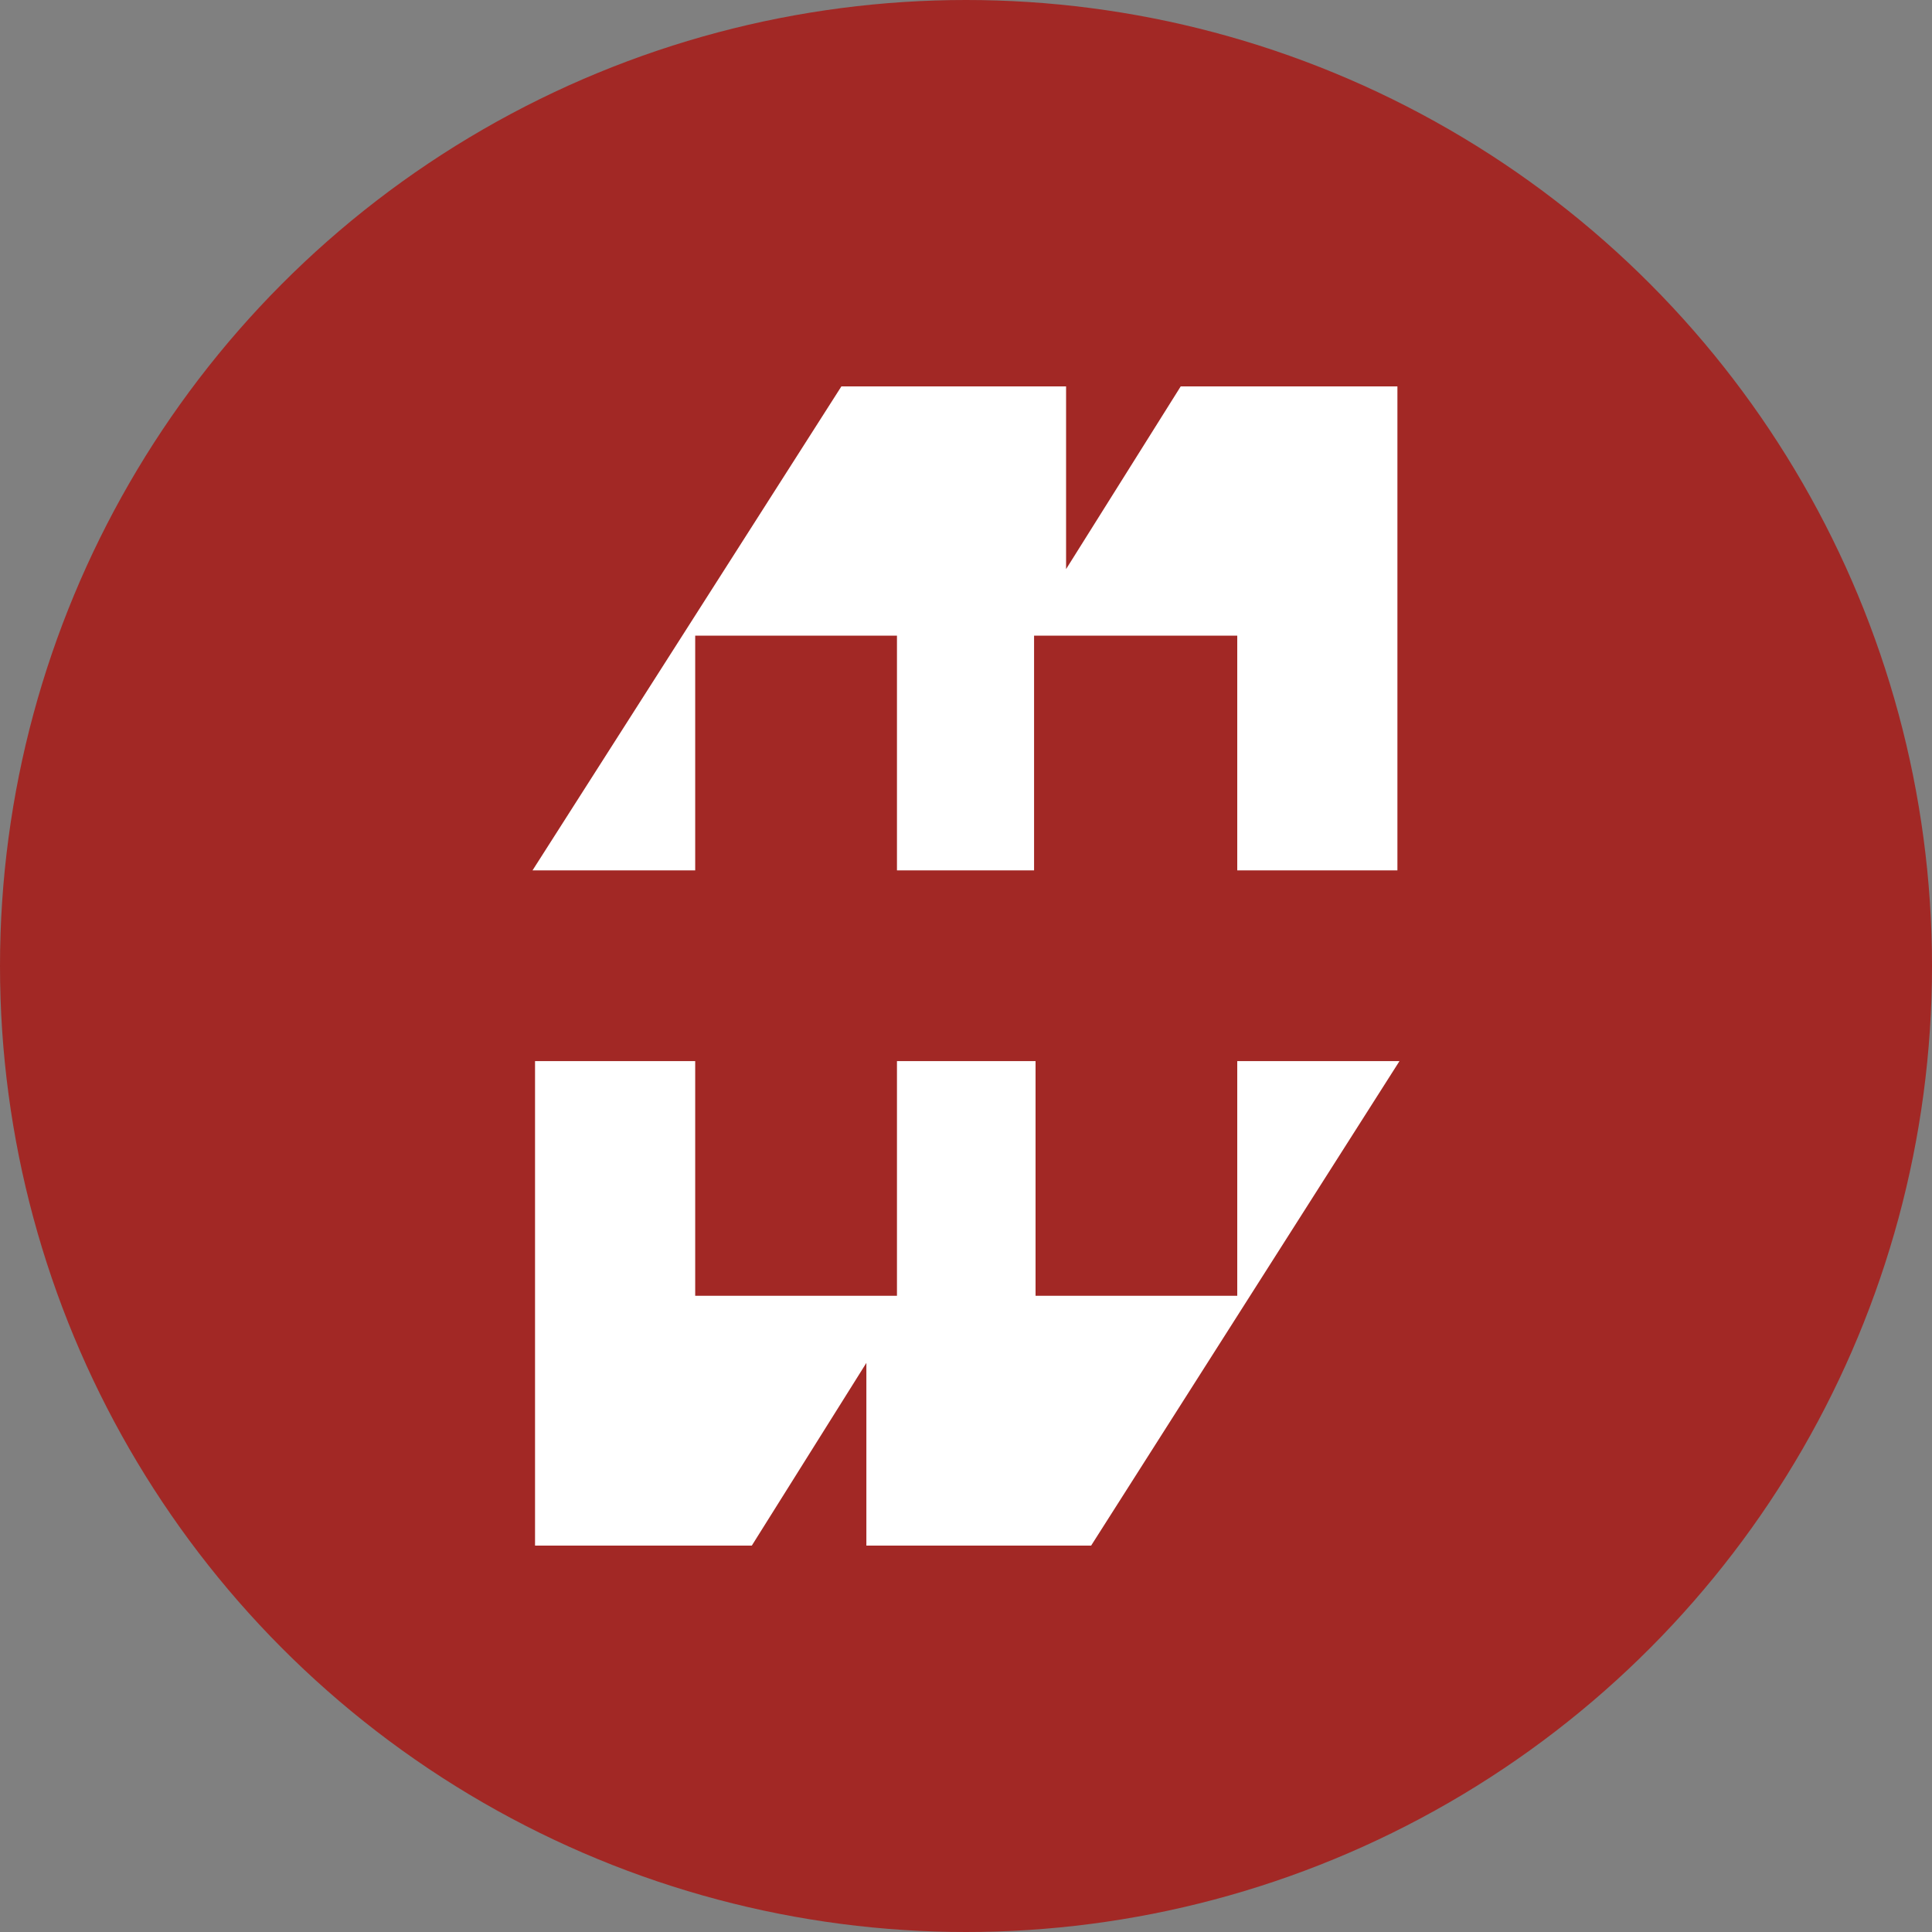 <?xml version='1.0' encoding='utf-8'?>
<svg xmlns="http://www.w3.org/2000/svg" id="Layer_1" data-name="Layer 1" viewBox="0 0 300 300" width="300" height="300"><rect x="0" y="0" width="300" height="300" fill="#808080" stroke="none"/><defs><clipPath id="bz_circular_clip"><circle cx="150.0" cy="150.0" r="150.0" /></clipPath></defs><g clip-path="url(#bz_circular_clip)"><rect x="-0.5" y="-0.5" width="301" height="301" fill="#a22825" /><polygon points="82.69 135.15 130.65 60 165.54 60 165.54 88.37 183.34 60 216.99 60 216.99 135.15 192.12 135.15 192.12 98.7 160.57 98.7 160.57 135.15 139.28 135.15 139.28 98.7 107.95 98.7 107.95 135.15 82.69 135.15" fill="#fff" /><polygon points="217.31 164.77 169.43 240 134.53 240 134.53 211.63 116.74 240 83.08 240 83.08 164.77 107.95 164.77 107.95 201.21 139.28 201.21 139.28 164.77 160.8 164.77 160.8 201.21 192.12 201.21 192.12 164.77 217.31 164.77" fill="#fff" /></g></svg>